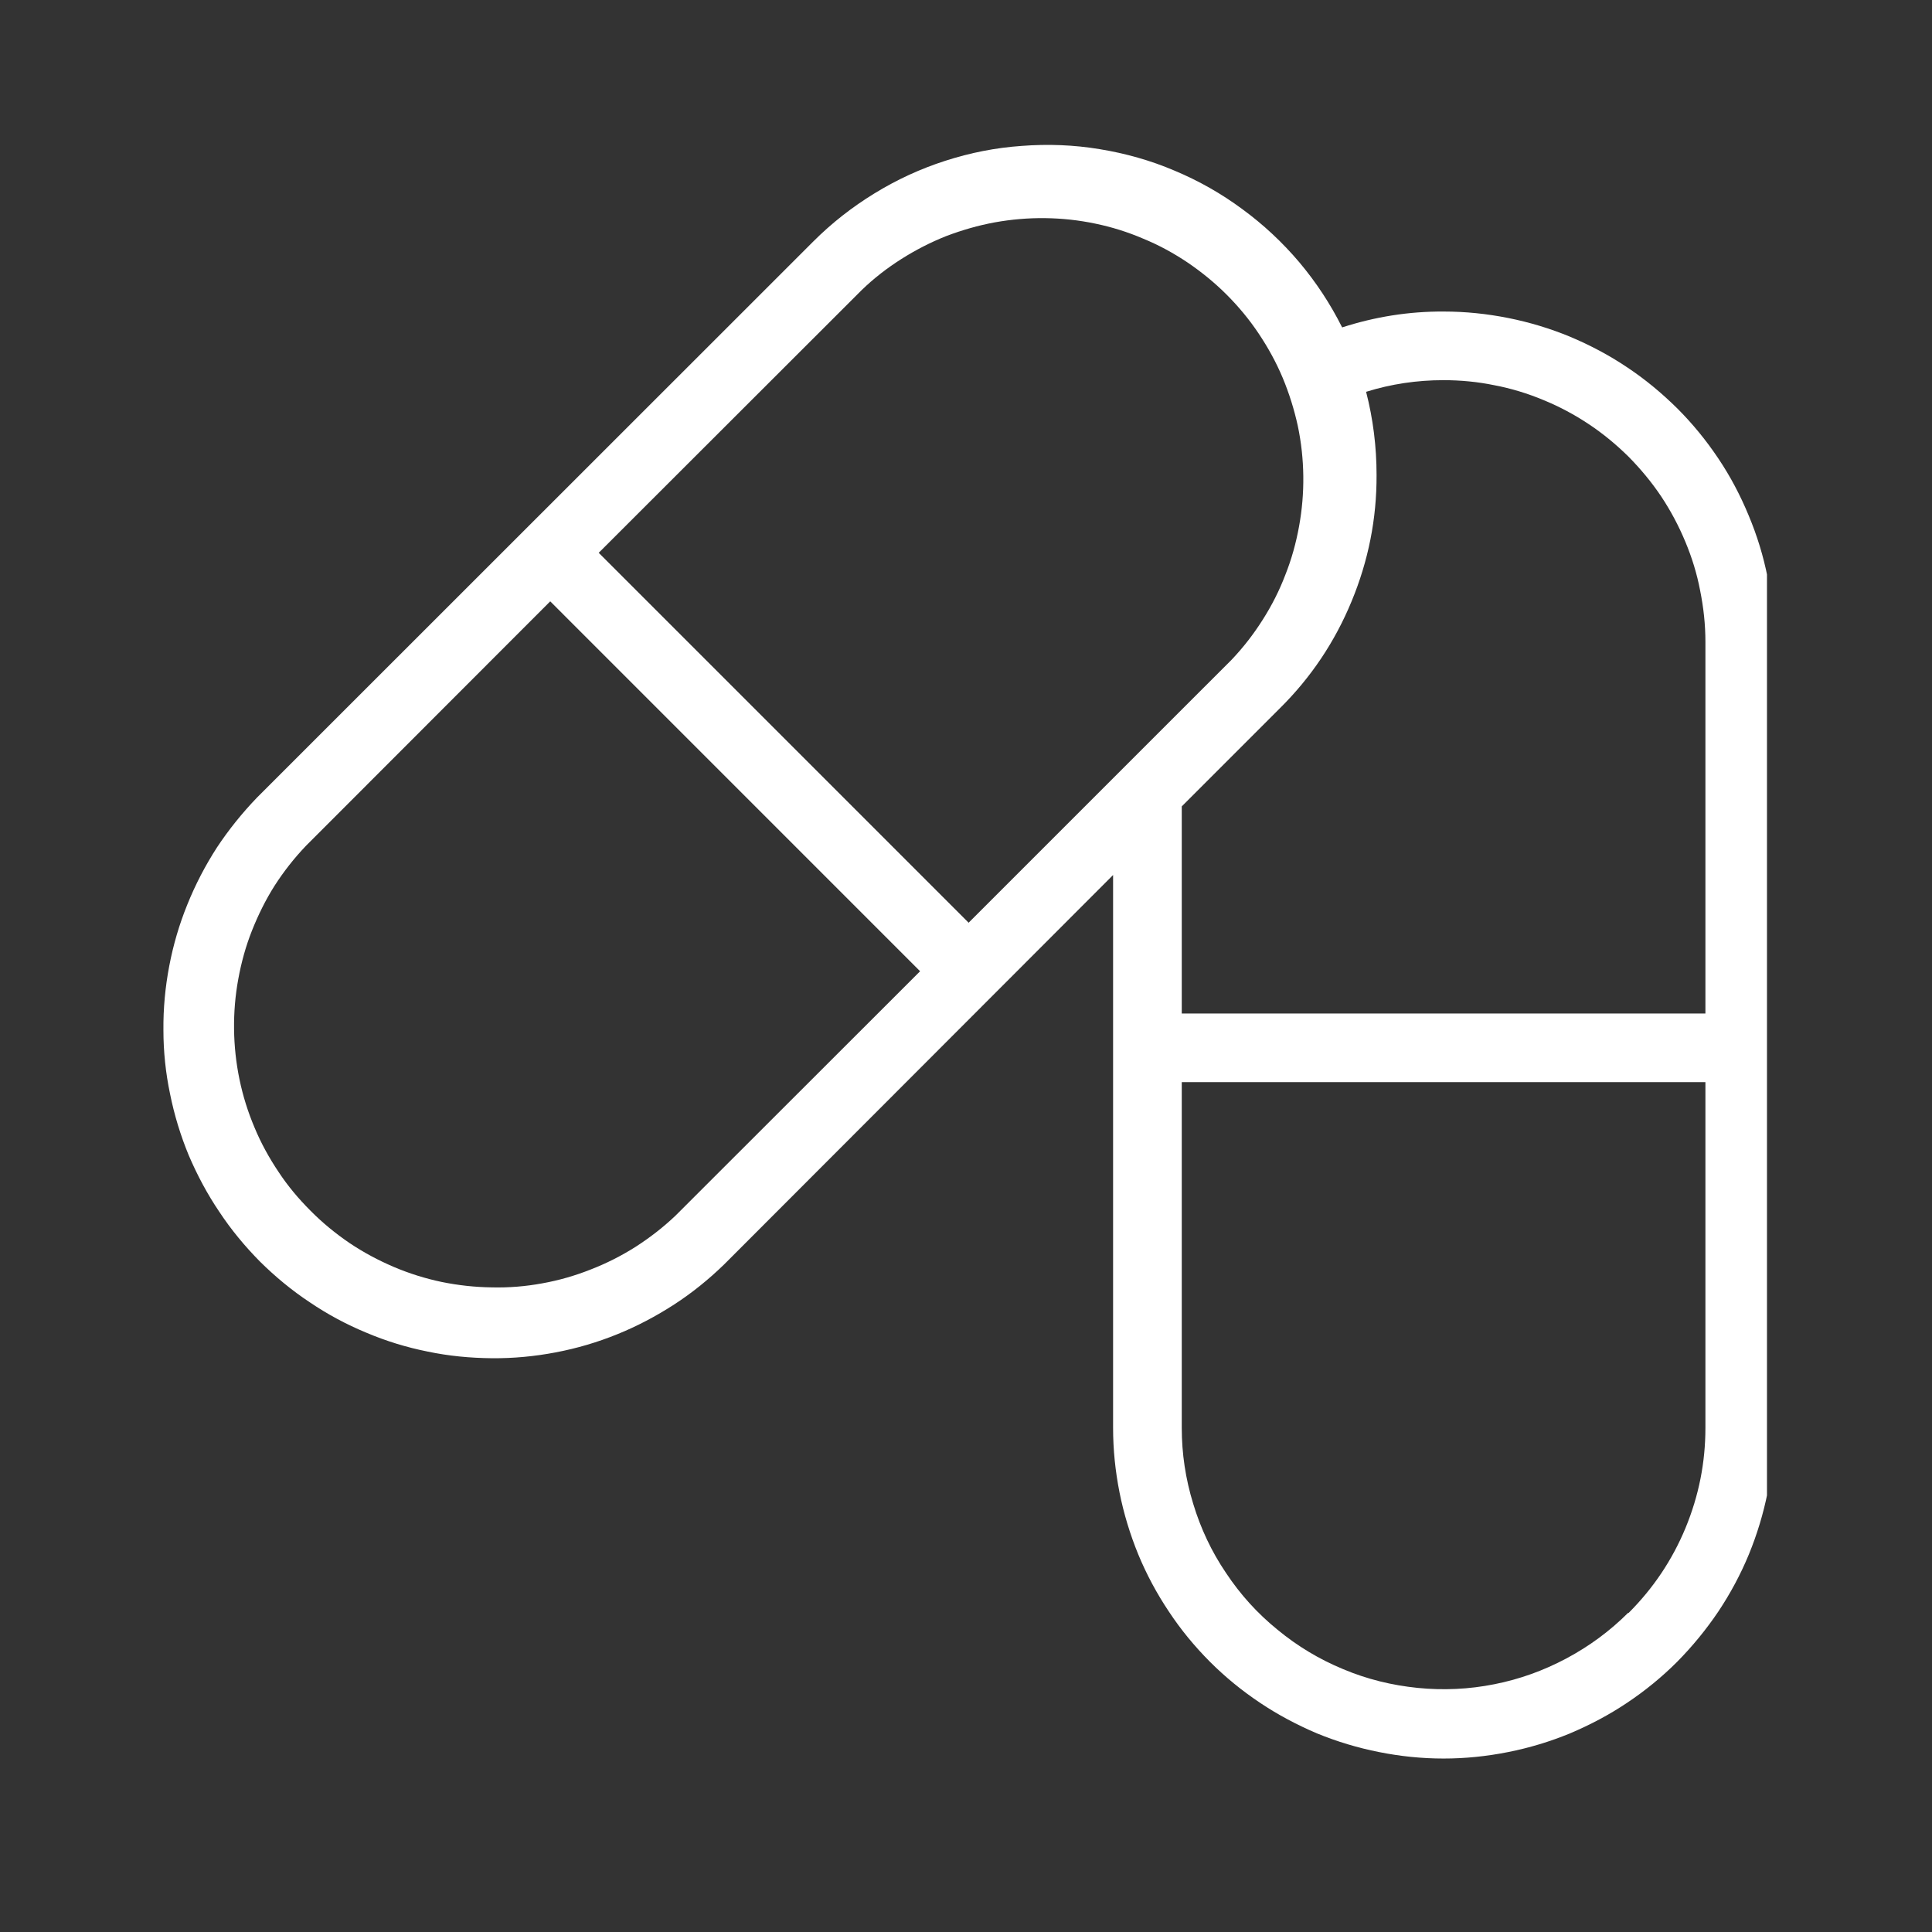 <?xml version="1.0" encoding="UTF-8"?>
<svg xmlns="http://www.w3.org/2000/svg" xmlns:xlink="http://www.w3.org/1999/xlink" width="50" zoomAndPan="magnify" viewBox="0 0 37.5 37.5" height="50" preserveAspectRatio="xMidYMid meet" version="1.0">
  <rect x="0" y="0" width="37.5" height="37.5" fill="#333333" stroke="none"/>
  <defs>
    <clipPath id="3a633e14fd">
      <path d="M 3 2.559 L 34.297 2.559 L 34.297 34.383 L 3 34.383 Z M 3 2.559 " clip-rule="nonzero"></path>
    </clipPath>
  </defs>
  <g clip-path="url(#3a633e14fd)">
    <path fill="#ffffff" d="M 28.023 6.047 C 27.348 6.043 26.691 6.148 26.051 6.355 C 25.824 5.902 25.547 5.48 25.219 5.09 C 24.891 4.703 24.523 4.359 24.113 4.059 C 23.707 3.758 23.266 3.508 22.797 3.312 C 22.332 3.113 21.844 2.977 21.344 2.895 C 20.844 2.812 20.34 2.793 19.832 2.832 C 19.324 2.867 18.832 2.965 18.348 3.121 C 17.863 3.277 17.406 3.488 16.973 3.754 C 16.539 4.02 16.145 4.328 15.785 4.688 L 4.992 15.477 C 4.703 15.777 4.441 16.102 4.211 16.449 C 3.984 16.801 3.793 17.168 3.637 17.555 C 3.48 17.941 3.363 18.34 3.285 18.75 C 3.207 19.16 3.168 19.574 3.172 19.992 C 3.172 20.41 3.215 20.824 3.301 21.234 C 3.383 21.641 3.504 22.039 3.664 22.426 C 3.828 22.809 4.023 23.176 4.258 23.523 C 4.488 23.871 4.754 24.191 5.047 24.488 C 5.344 24.781 5.664 25.047 6.012 25.277 C 6.359 25.512 6.723 25.707 7.109 25.867 C 7.496 26.031 7.891 26.152 8.301 26.234 C 8.711 26.32 9.125 26.359 9.543 26.363 C 9.961 26.367 10.375 26.328 10.785 26.25 C 11.195 26.172 11.594 26.055 11.98 25.898 C 12.367 25.742 12.734 25.547 13.086 25.32 C 13.434 25.094 13.758 24.832 14.059 24.539 L 21.605 16.984 L 21.605 27.715 C 21.605 28.137 21.648 28.555 21.73 28.969 C 21.812 29.379 21.934 29.781 22.094 30.172 C 22.254 30.559 22.453 30.93 22.688 31.281 C 22.918 31.629 23.184 31.953 23.484 32.254 C 23.781 32.551 24.105 32.816 24.457 33.051 C 24.805 33.285 25.176 33.48 25.562 33.645 C 25.953 33.805 26.355 33.926 26.77 34.008 C 27.18 34.09 27.598 34.133 28.02 34.133 C 28.441 34.133 28.859 34.09 29.27 34.008 C 29.684 33.926 30.086 33.805 30.473 33.645 C 30.863 33.48 31.234 33.285 31.582 33.051 C 31.934 32.816 32.258 32.551 32.555 32.254 C 32.852 31.953 33.117 31.629 33.352 31.281 C 33.586 30.93 33.785 30.559 33.945 30.172 C 34.105 29.781 34.227 29.379 34.309 28.969 C 34.391 28.555 34.434 28.137 34.434 27.715 L 34.434 12.457 C 34.434 12.035 34.391 11.617 34.309 11.207 C 34.227 10.793 34.105 10.395 33.941 10.004 C 33.781 9.617 33.586 9.246 33.352 8.898 C 33.117 8.547 32.852 8.223 32.555 7.926 C 32.254 7.629 31.934 7.363 31.582 7.129 C 31.234 6.895 30.863 6.699 30.473 6.535 C 30.086 6.375 29.684 6.254 29.273 6.172 C 28.859 6.09 28.445 6.047 28.023 6.047 Z M 16.727 5.629 C 16.961 5.402 17.219 5.203 17.496 5.027 C 17.773 4.852 18.062 4.703 18.367 4.582 C 18.676 4.465 18.988 4.375 19.309 4.316 C 19.633 4.258 19.957 4.23 20.285 4.234 C 20.613 4.238 20.938 4.273 21.258 4.34 C 21.578 4.406 21.891 4.504 22.191 4.633 C 22.496 4.758 22.781 4.914 23.055 5.098 C 23.324 5.281 23.578 5.488 23.809 5.719 C 24.039 5.949 24.25 6.203 24.43 6.473 C 24.613 6.746 24.77 7.031 24.898 7.336 C 25.023 7.637 25.121 7.949 25.191 8.27 C 25.258 8.59 25.293 8.914 25.297 9.242 C 25.301 9.57 25.273 9.895 25.215 10.215 C 25.156 10.539 25.07 10.852 24.949 11.156 C 24.832 11.465 24.684 11.754 24.508 12.031 C 24.332 12.309 24.133 12.566 23.906 12.805 L 18.801 17.91 L 11.621 10.73 Z M 13.109 23.598 C 12.871 23.824 12.613 24.023 12.34 24.199 C 12.062 24.375 11.77 24.523 11.465 24.641 C 11.16 24.762 10.848 24.852 10.523 24.91 C 10.203 24.969 9.875 24.996 9.547 24.988 C 9.223 24.984 8.898 24.949 8.574 24.883 C 8.254 24.816 7.945 24.719 7.641 24.59 C 7.34 24.461 7.055 24.309 6.781 24.125 C 6.512 23.941 6.258 23.734 6.027 23.5 C 5.797 23.27 5.586 23.02 5.406 22.746 C 5.223 22.473 5.066 22.188 4.941 21.887 C 4.812 21.582 4.715 21.273 4.648 20.949 C 4.582 20.629 4.547 20.305 4.543 19.977 C 4.539 19.652 4.566 19.324 4.625 19.004 C 4.684 18.68 4.77 18.367 4.891 18.062 C 5.012 17.758 5.156 17.465 5.332 17.188 C 5.508 16.914 5.711 16.656 5.938 16.418 L 10.68 11.672 L 17.859 18.852 Z M 31.602 31.305 C 31.246 31.66 30.848 31.953 30.402 32.191 C 29.961 32.426 29.496 32.594 29.004 32.691 C 28.512 32.789 28.016 32.812 27.516 32.762 C 27.016 32.711 26.535 32.594 26.07 32.398 C 25.609 32.207 25.184 31.953 24.797 31.633 C 24.406 31.316 24.074 30.949 23.797 30.531 C 23.516 30.117 23.305 29.668 23.16 29.188 C 23.012 28.707 22.938 28.215 22.938 27.715 L 22.938 21.004 L 33.102 21.004 L 33.102 27.715 C 33.102 28.391 32.973 29.035 32.715 29.66 C 32.457 30.281 32.09 30.828 31.613 31.305 Z M 33.102 19.672 L 22.938 19.672 L 22.938 15.652 L 24.84 13.75 C 25.445 13.152 25.91 12.457 26.234 11.672 C 26.559 10.887 26.723 10.07 26.719 9.219 C 26.719 8.672 26.652 8.133 26.516 7.605 C 27.004 7.453 27.504 7.379 28.016 7.379 C 28.348 7.379 28.68 7.41 29.004 7.477 C 29.332 7.539 29.652 7.637 29.961 7.766 C 30.266 7.891 30.559 8.047 30.84 8.234 C 31.117 8.418 31.371 8.629 31.609 8.863 C 31.844 9.102 32.055 9.355 32.242 9.633 C 32.426 9.91 32.582 10.203 32.711 10.512 C 32.84 10.82 32.938 11.137 33 11.465 C 33.066 11.793 33.102 12.121 33.102 12.457 Z M 33.102 19.672 " fill-opacity="1" fill-rule="nonzero"></path>
  </g>
</svg>
